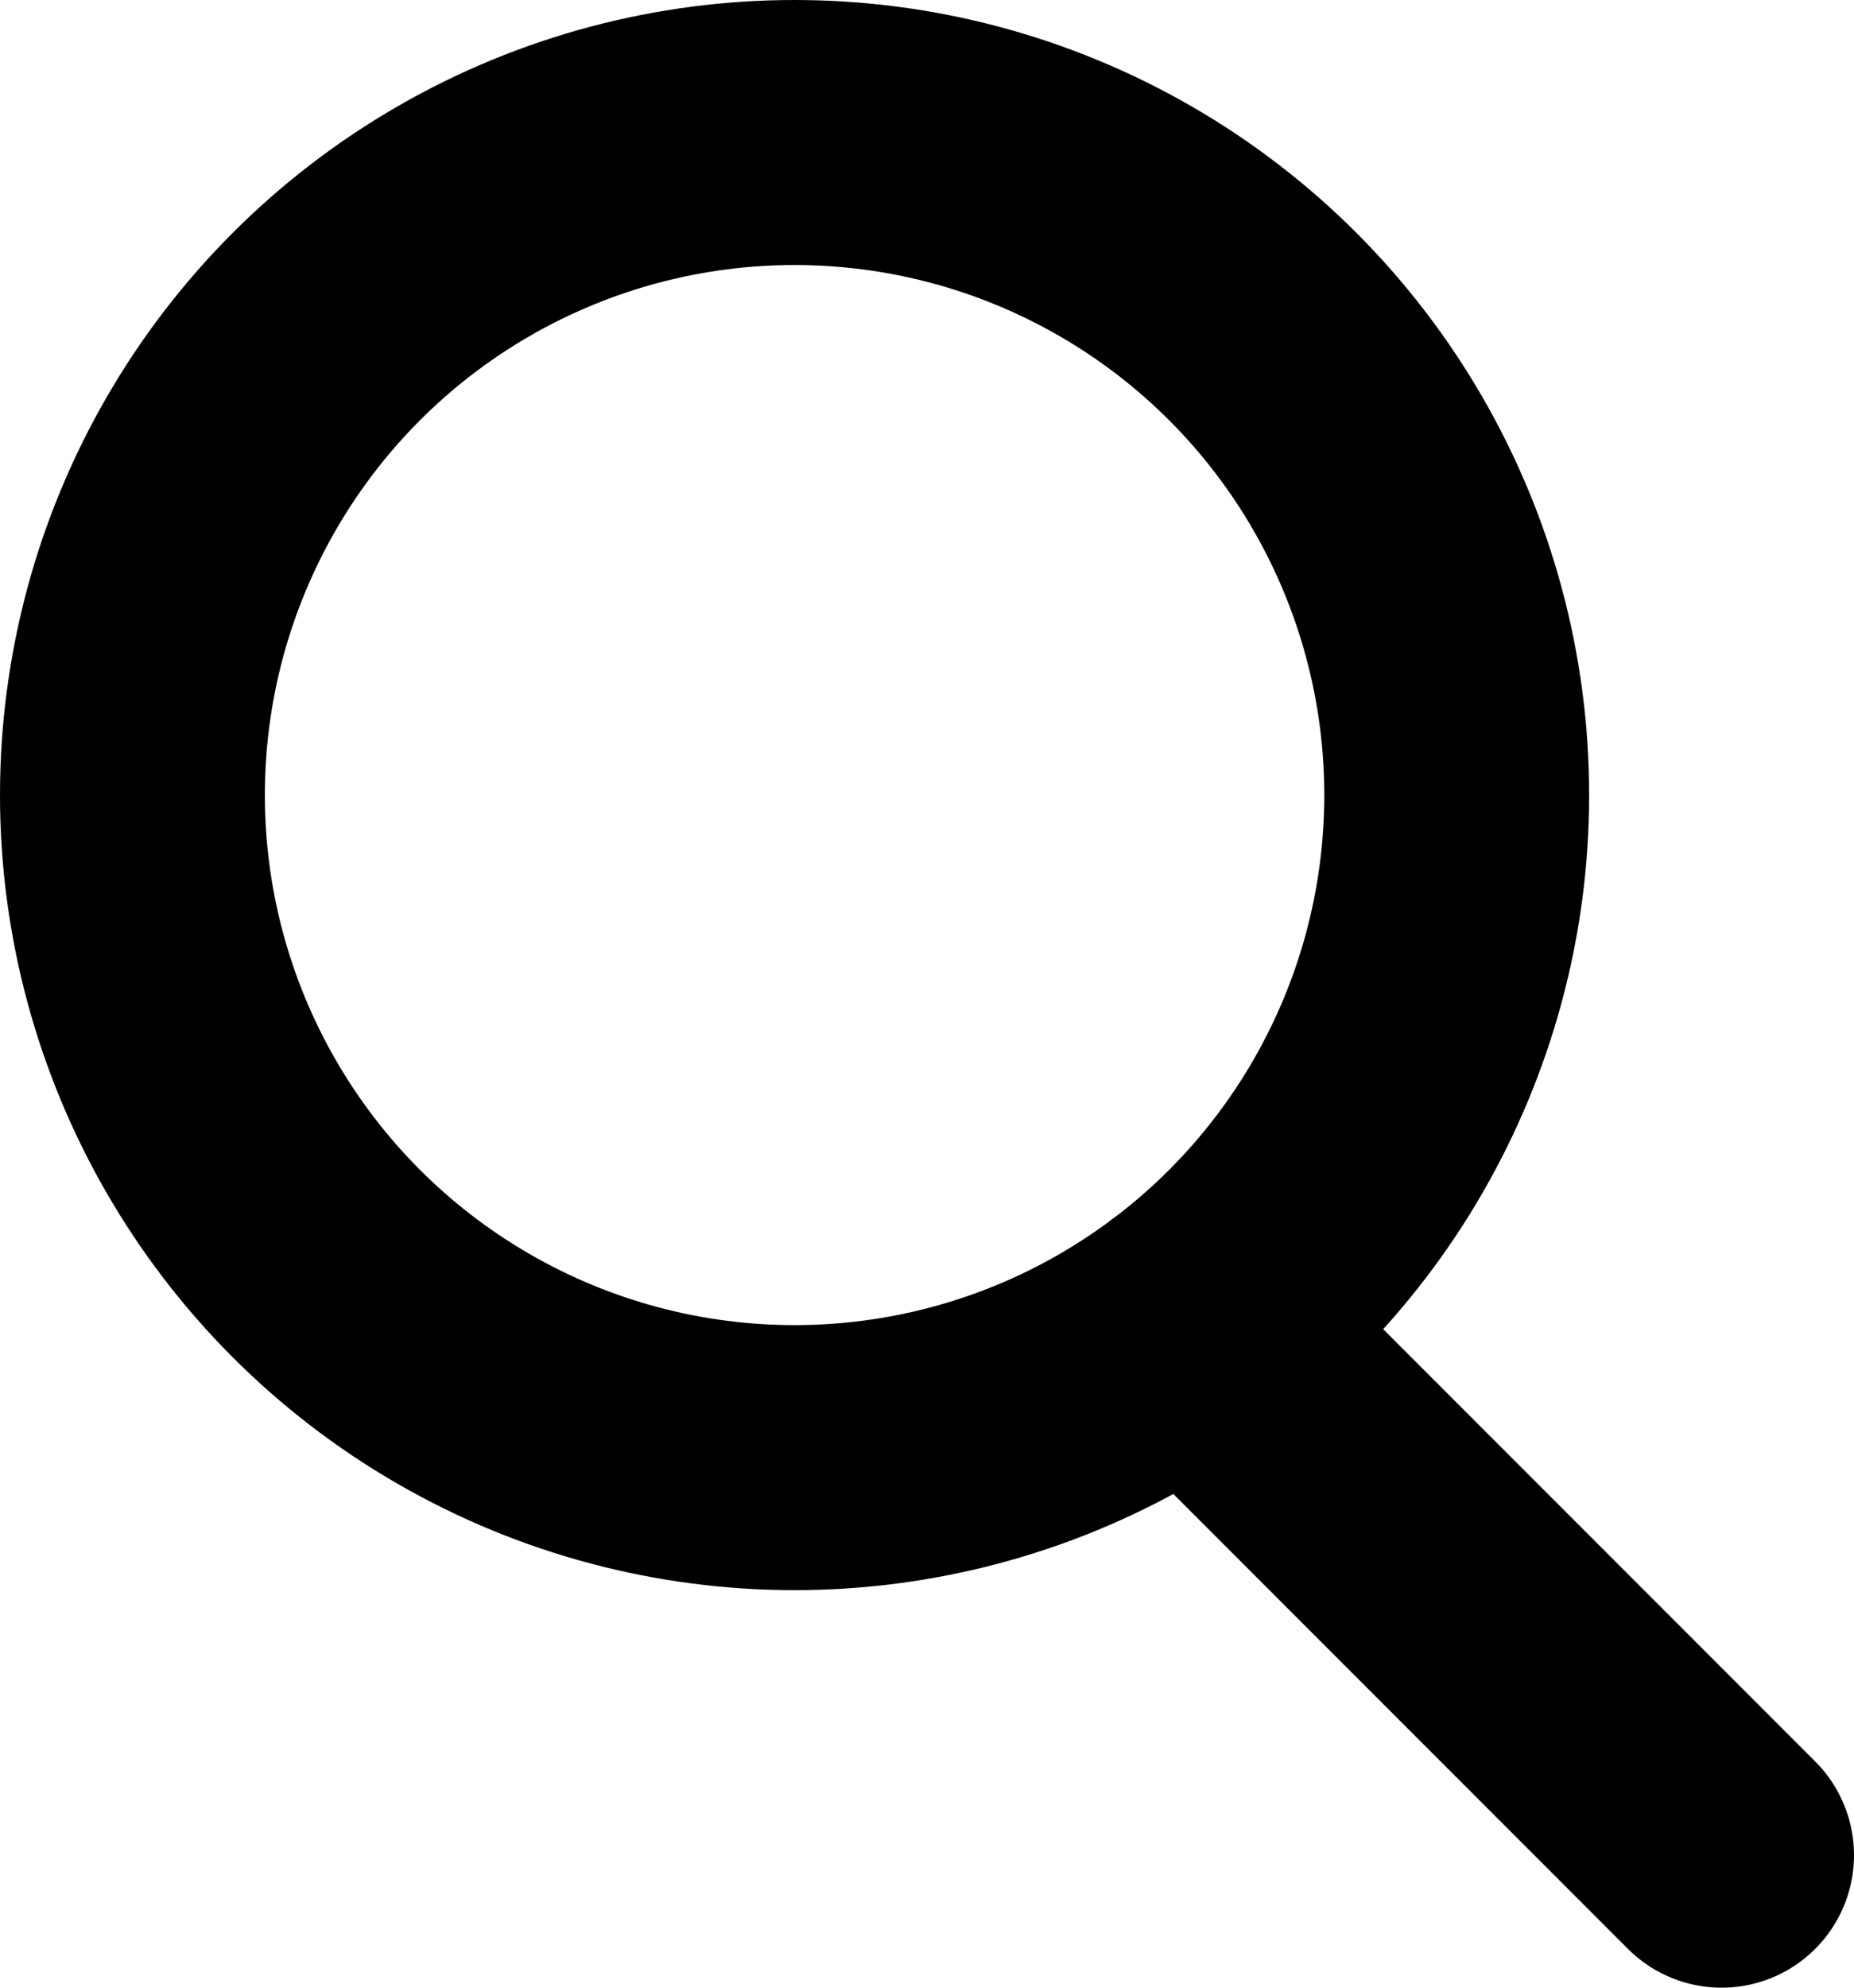 <?xml version="1.0" encoding="UTF-8"?>
<svg version="1.1" viewBox="0 0 14 15" xmlns="http://www.w3.org/2000/svg">
<g fill="none" fill-rule="evenodd">
<g transform="translate(1 1)" stroke="currentColor" stroke-width="2">
<circle cx="5" cy="5" r="5"/>
<line x1="8" x2="12" y1="9" y2="13" stroke-linecap="round"/>
</g>
</g>
</svg>
